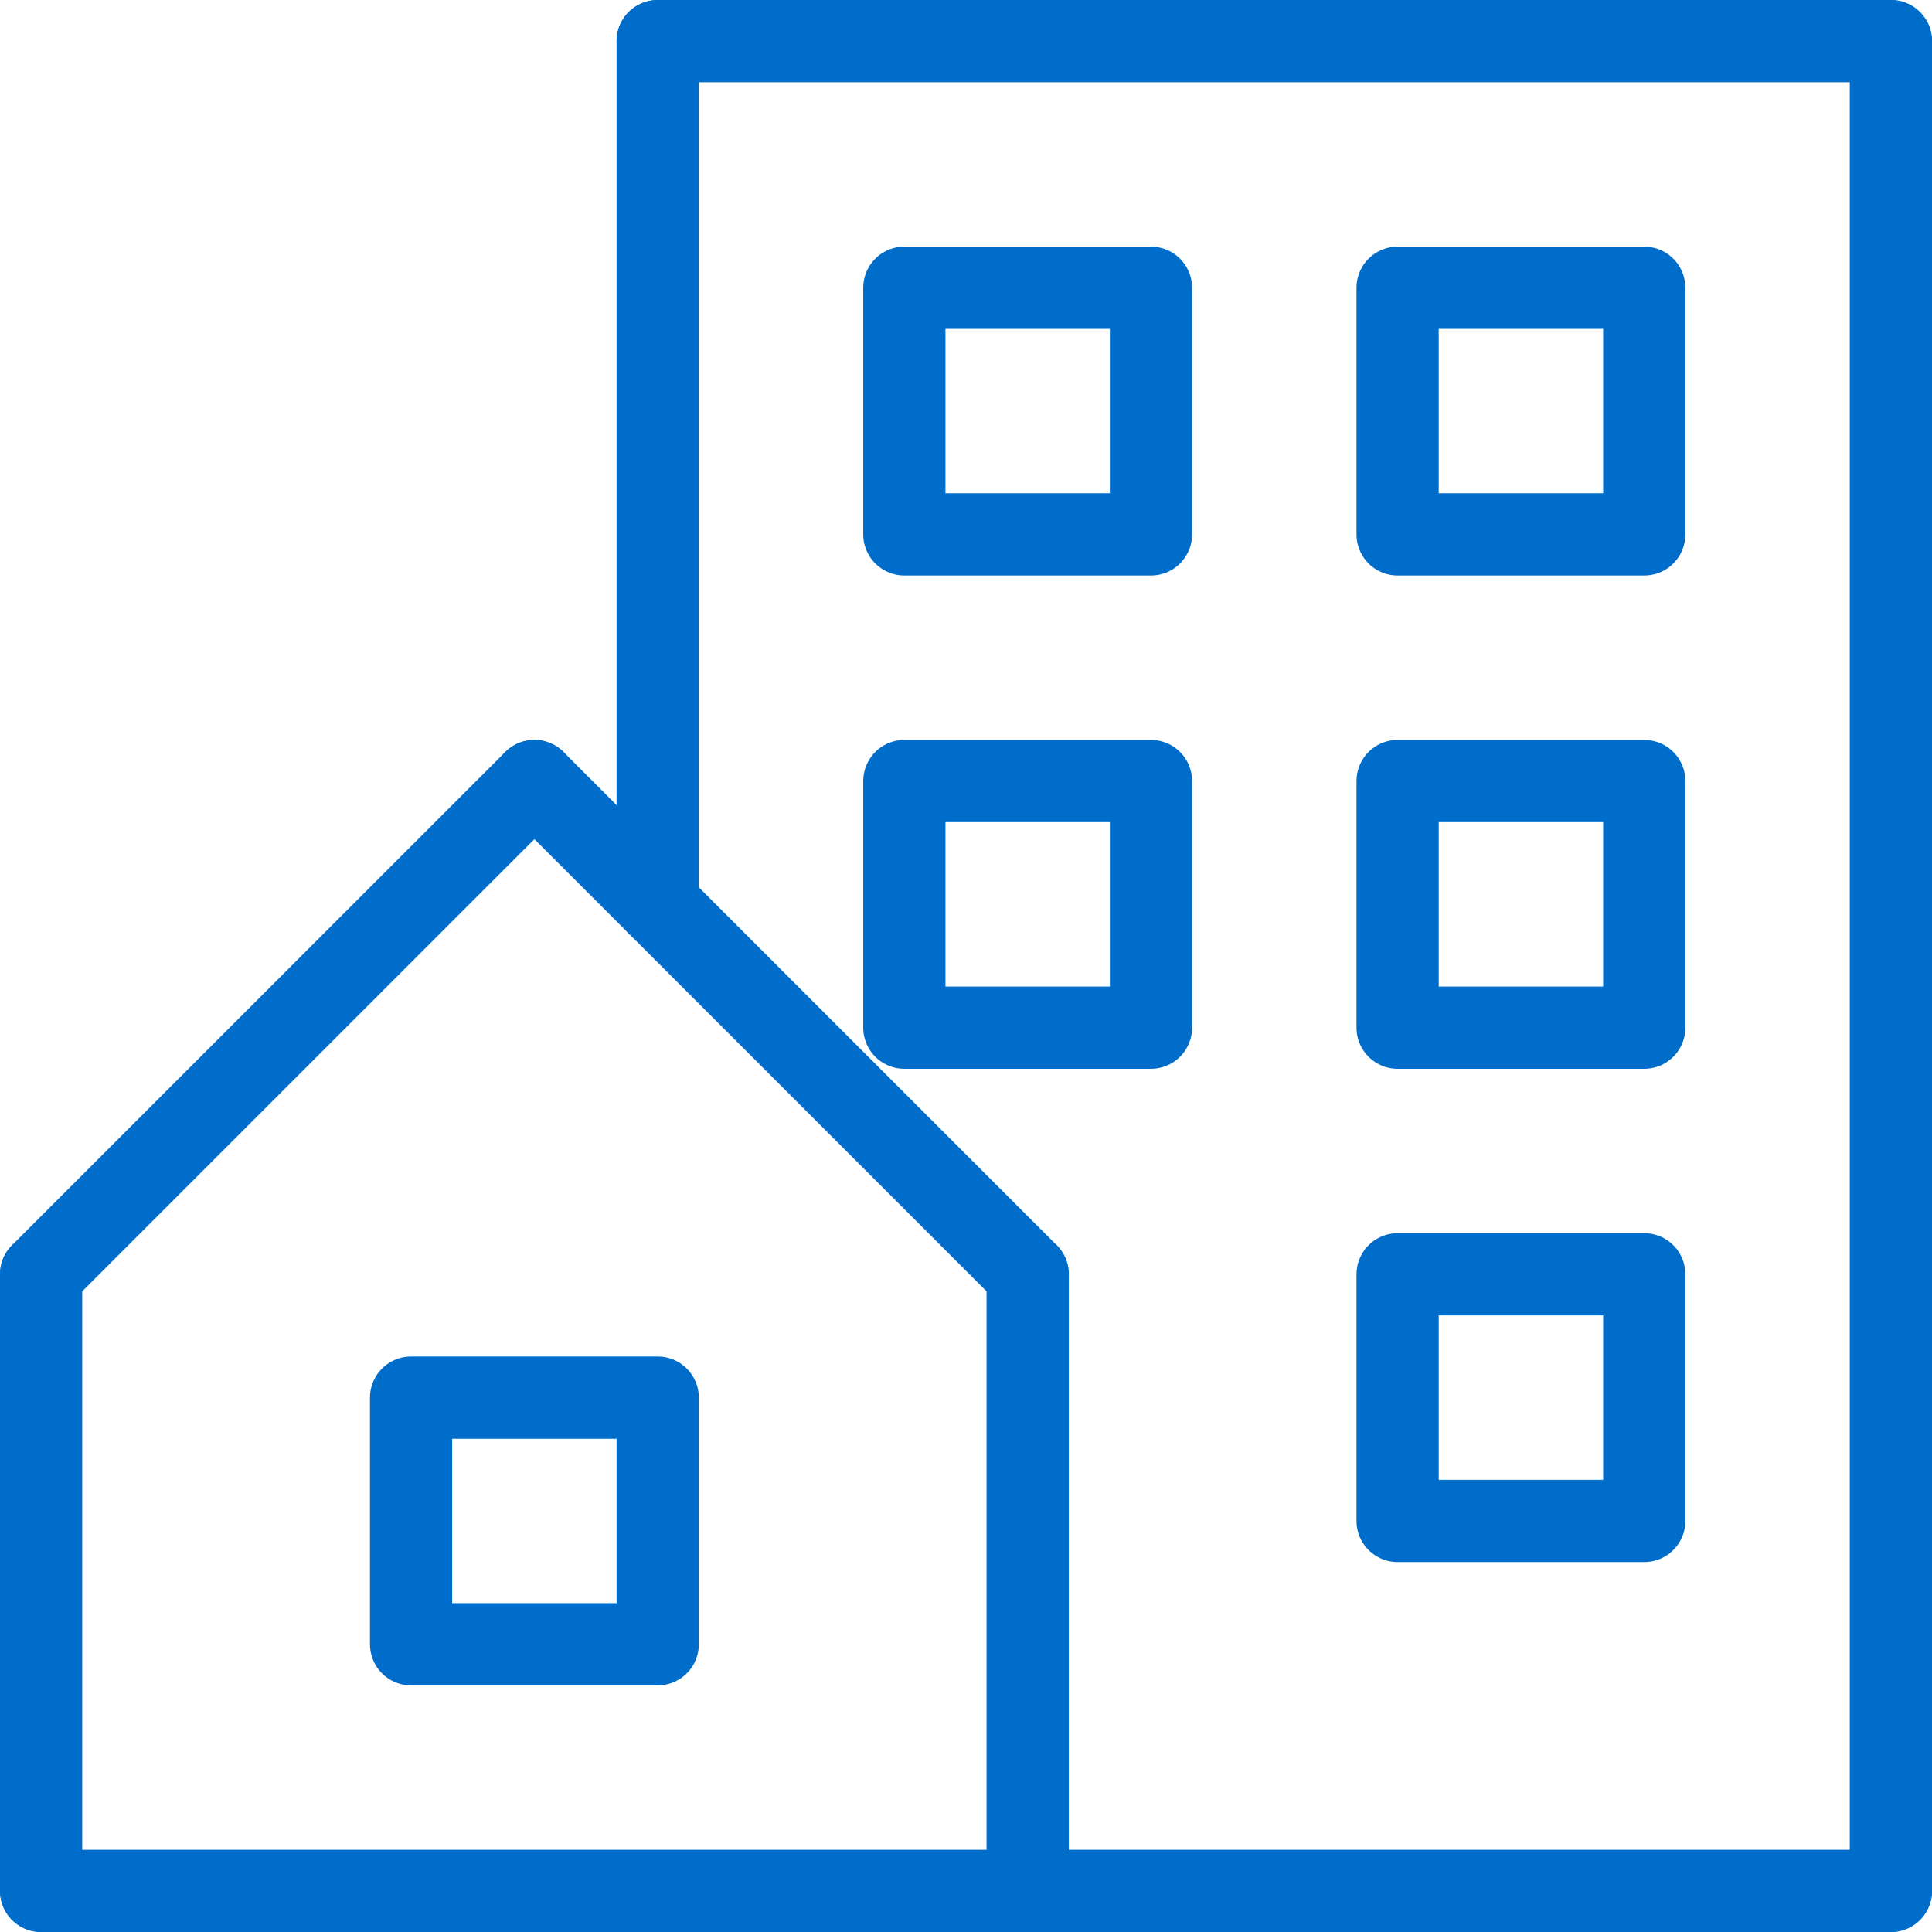 <?xml version="1.0" encoding="UTF-8"?><svg id="Layer_2" xmlns="http://www.w3.org/2000/svg" viewBox="0 0 282 282"><defs><style>.cls-1{fill:none;stroke:#006dcb;stroke-linecap:round;stroke-linejoin:round;stroke-width:12px;}</style></defs><g id="Layer_1-2"><line class="cls-1" x1="6" y1="186" x2="78" y2="114"/><line class="cls-1" x1="78" y1="114" x2="150" y2="186"/><line class="cls-1" x1="6" y1="186" x2="6" y2="276"/><line class="cls-1" x1="150" y1="186" x2="150" y2="276"/><line class="cls-1" x1="6" y1="276" x2="276" y2="276"/><line class="cls-1" x1="96" y1="132" x2="96" y2="6"/><line class="cls-1" x1="276" y1="276" x2="276" y2="6"/><line class="cls-1" x1="96" y1="6" x2="276" y2="6"/><rect class="cls-1" x="132" y="42" width="36" height="36"/><rect class="cls-1" x="204" y="42" width="36" height="36"/><rect class="cls-1" x="60" y="204" width="36" height="36"/><rect class="cls-1" x="132" y="114" width="36" height="36"/><rect class="cls-1" x="204" y="114" width="36" height="36"/><rect class="cls-1" x="204" y="186" width="36" height="36"/></g></svg>